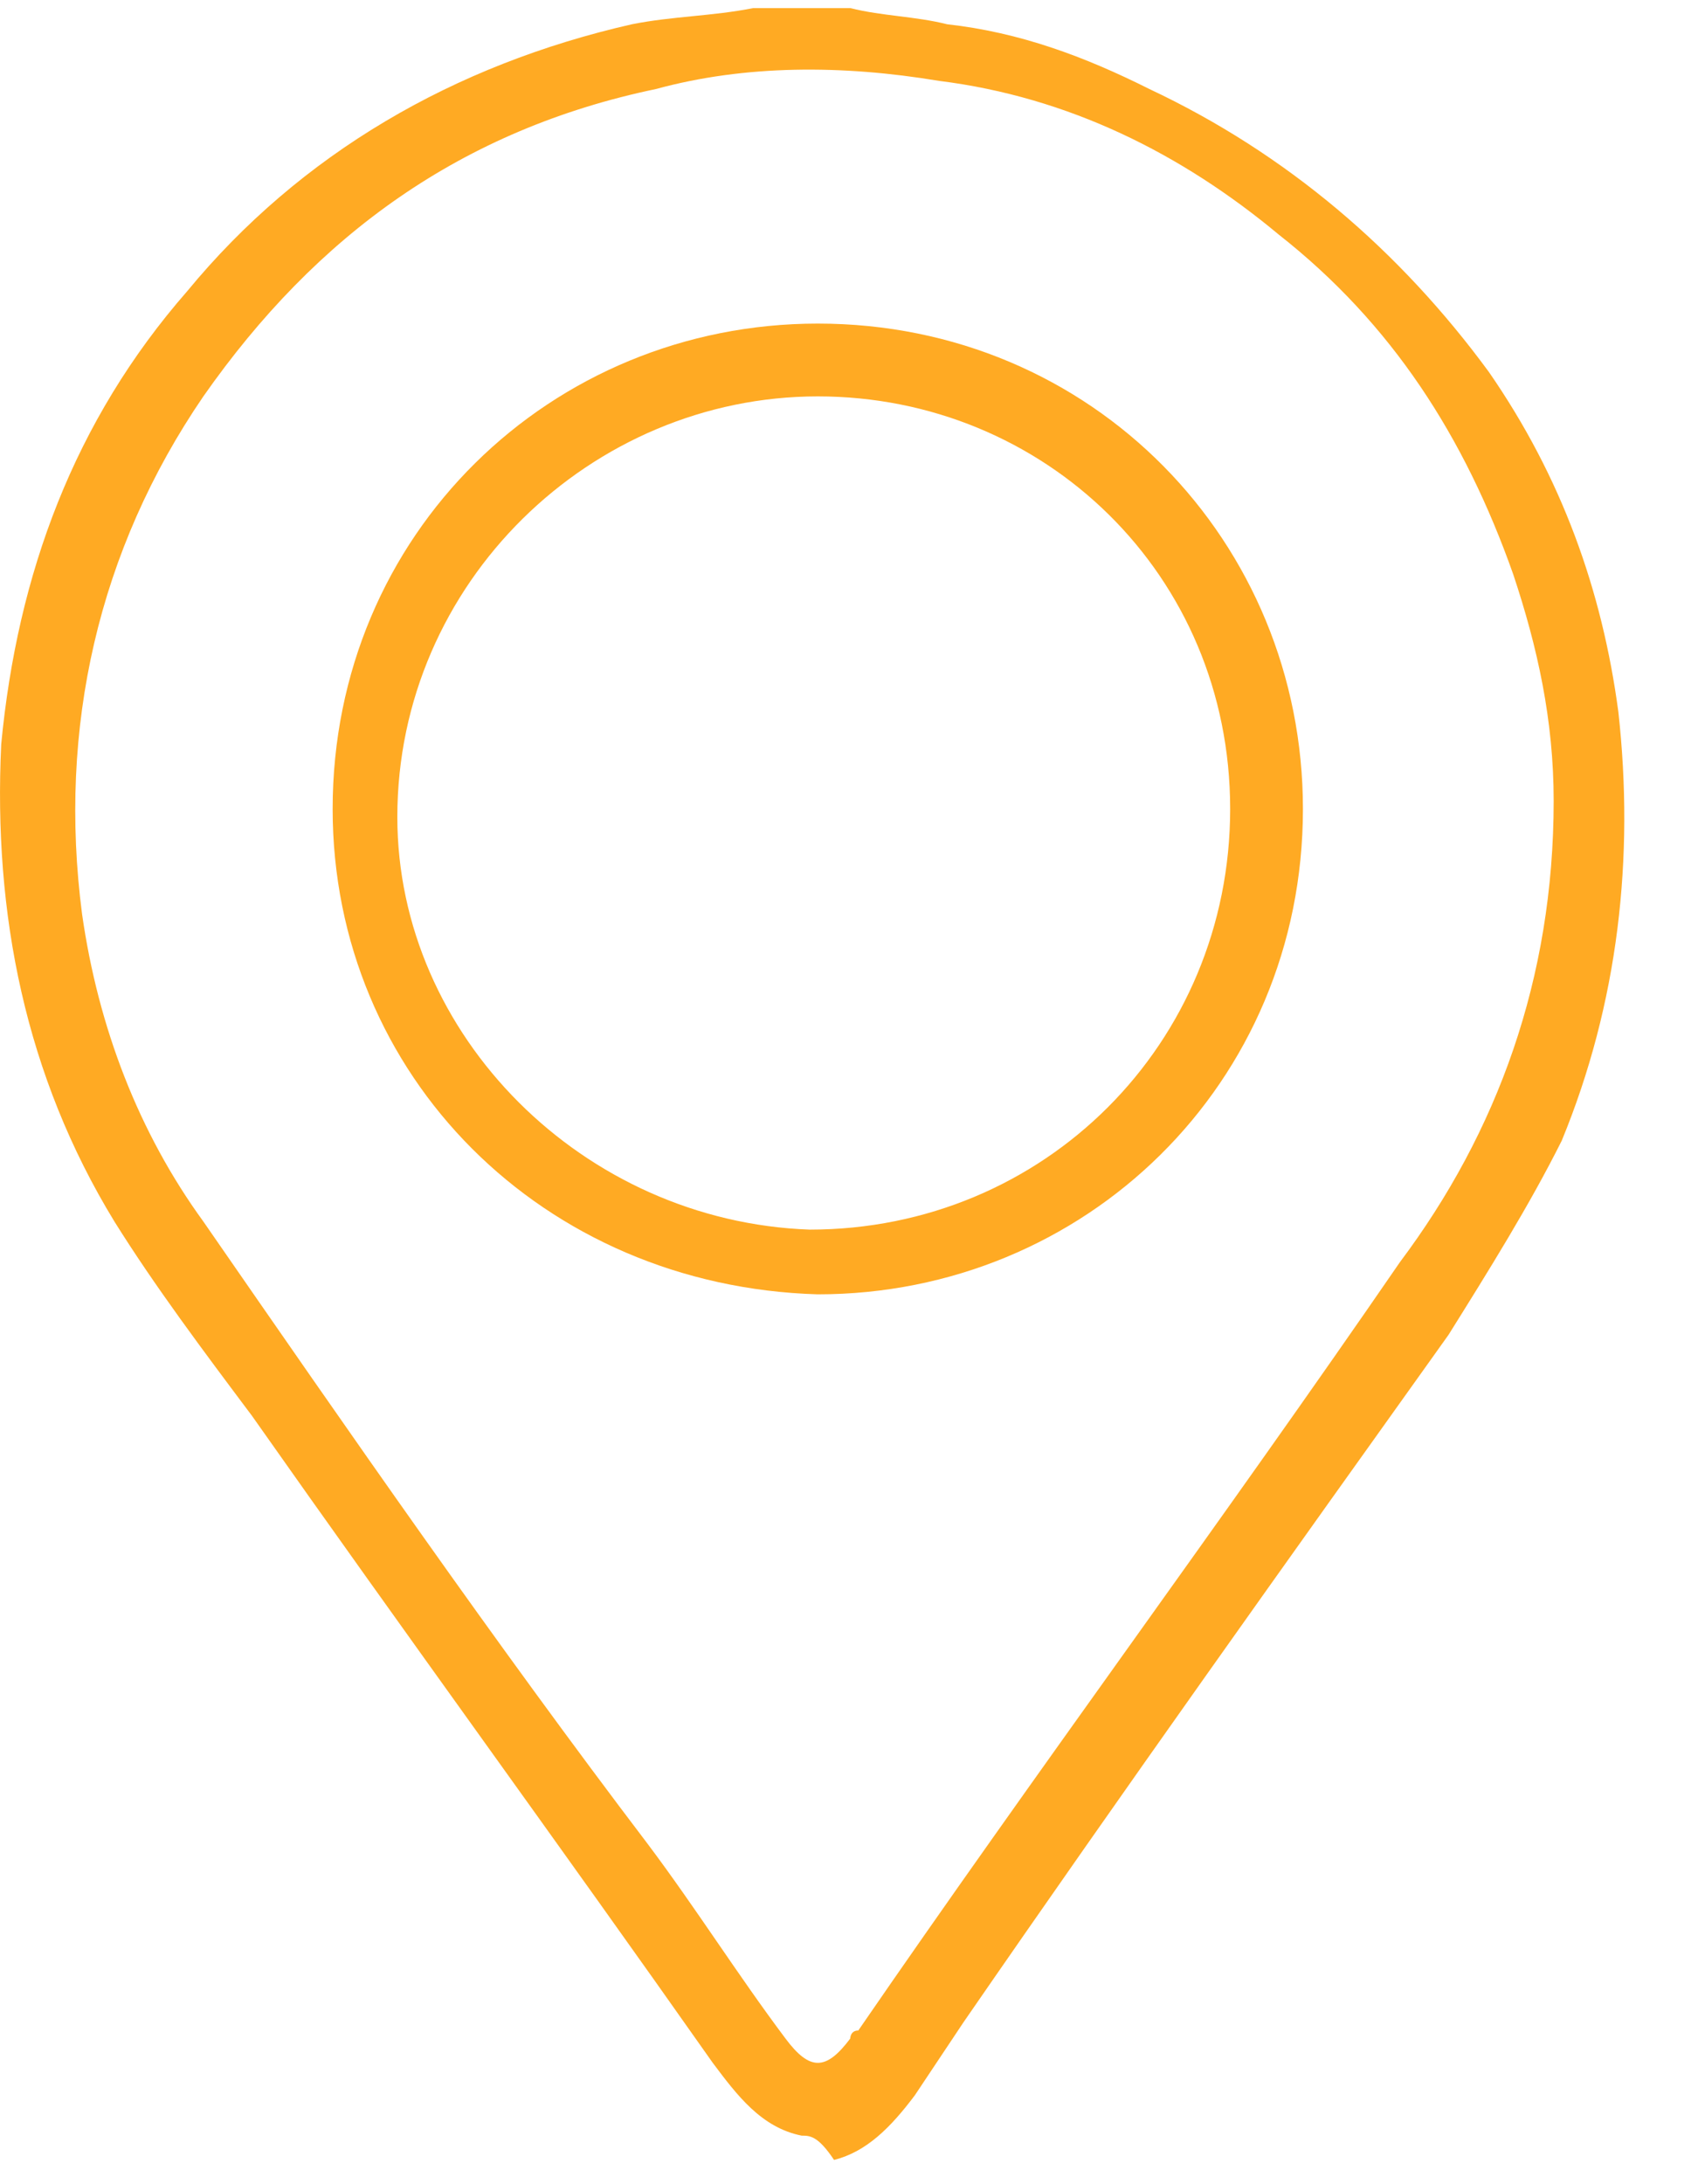 <svg width="21" height="27" viewBox="0 0 21 27" fill="none" xmlns="http://www.w3.org/2000/svg">
<path d="M9.915 26.4C9.415 26.3 9.115 25.9 8.815 25.5C6.915 22.8 5.015 20.2 3.115 17.5C2.515 16.7 1.915 15.9 1.415 15.1C0.315 13.3 -0.085 11.3 0.015 9.2C0.215 7.1 0.915 5.2 2.315 3.6C3.715 1.9 5.615 0.8 7.815 0.3C8.315 0.2 8.815 0.2 9.315 0.1C9.415 0.1 9.515 0.1 9.615 0.1C9.915 0.1 10.215 0.1 10.515 0.1C10.915 0.2 11.315 0.2 11.714 0.3C12.614 0.4 13.415 0.7 14.214 1.1C15.915 1.9 17.315 3.1 18.415 4.6C19.315 5.9 19.815 7.3 20.015 8.8C20.215 10.6 20.015 12.4 19.315 14.1C18.915 14.9 18.415 15.7 17.915 16.5C15.915 19.3 13.915 22.1 11.915 25C11.715 25.3 11.515 25.6 11.315 25.9C11.015 26.3 10.715 26.6 10.315 26.7C10.115 26.4 10.015 26.4 9.915 26.4ZM19.215 9.9C19.215 8.9 19.015 8 18.715 7.1C18.114 5.4 17.215 4 15.815 2.9C14.615 1.9 13.215 1.2 11.615 1C10.415 0.8 9.215 0.8 8.115 1.1C5.715 1.6 3.915 2.9 2.515 4.9C1.215 6.8 0.715 9 1.015 11.3C1.215 12.7 1.715 14 2.515 15.1C4.315 17.7 6.115 20.3 8.015 22.8C8.615 23.6 9.115 24.4 9.715 25.2C10.014 25.6 10.215 25.6 10.515 25.2C10.515 25.2 10.515 25.1 10.615 25.1C12.815 21.9 15.115 18.8 17.315 15.6C18.515 14 19.215 12.1 19.215 9.9Z" fill="#FFAA23"/>
<path d="M10.114 16C6.714 15.9 4.114 13.3 4.114 10C4.114 6.6 6.814 4 10.114 4C13.514 4 16.114 6.7 16.114 10C16.114 13.4 13.414 16 10.114 16ZM10.014 15.2C12.914 15.2 15.214 12.9 15.214 10C15.214 7.1 12.914 4.9 10.114 4.9C7.314 4.9 4.914 7.2 4.914 10.1C4.914 12.8 7.214 15.1 10.014 15.2Z" fill="#FFAA23"/>
</svg>
